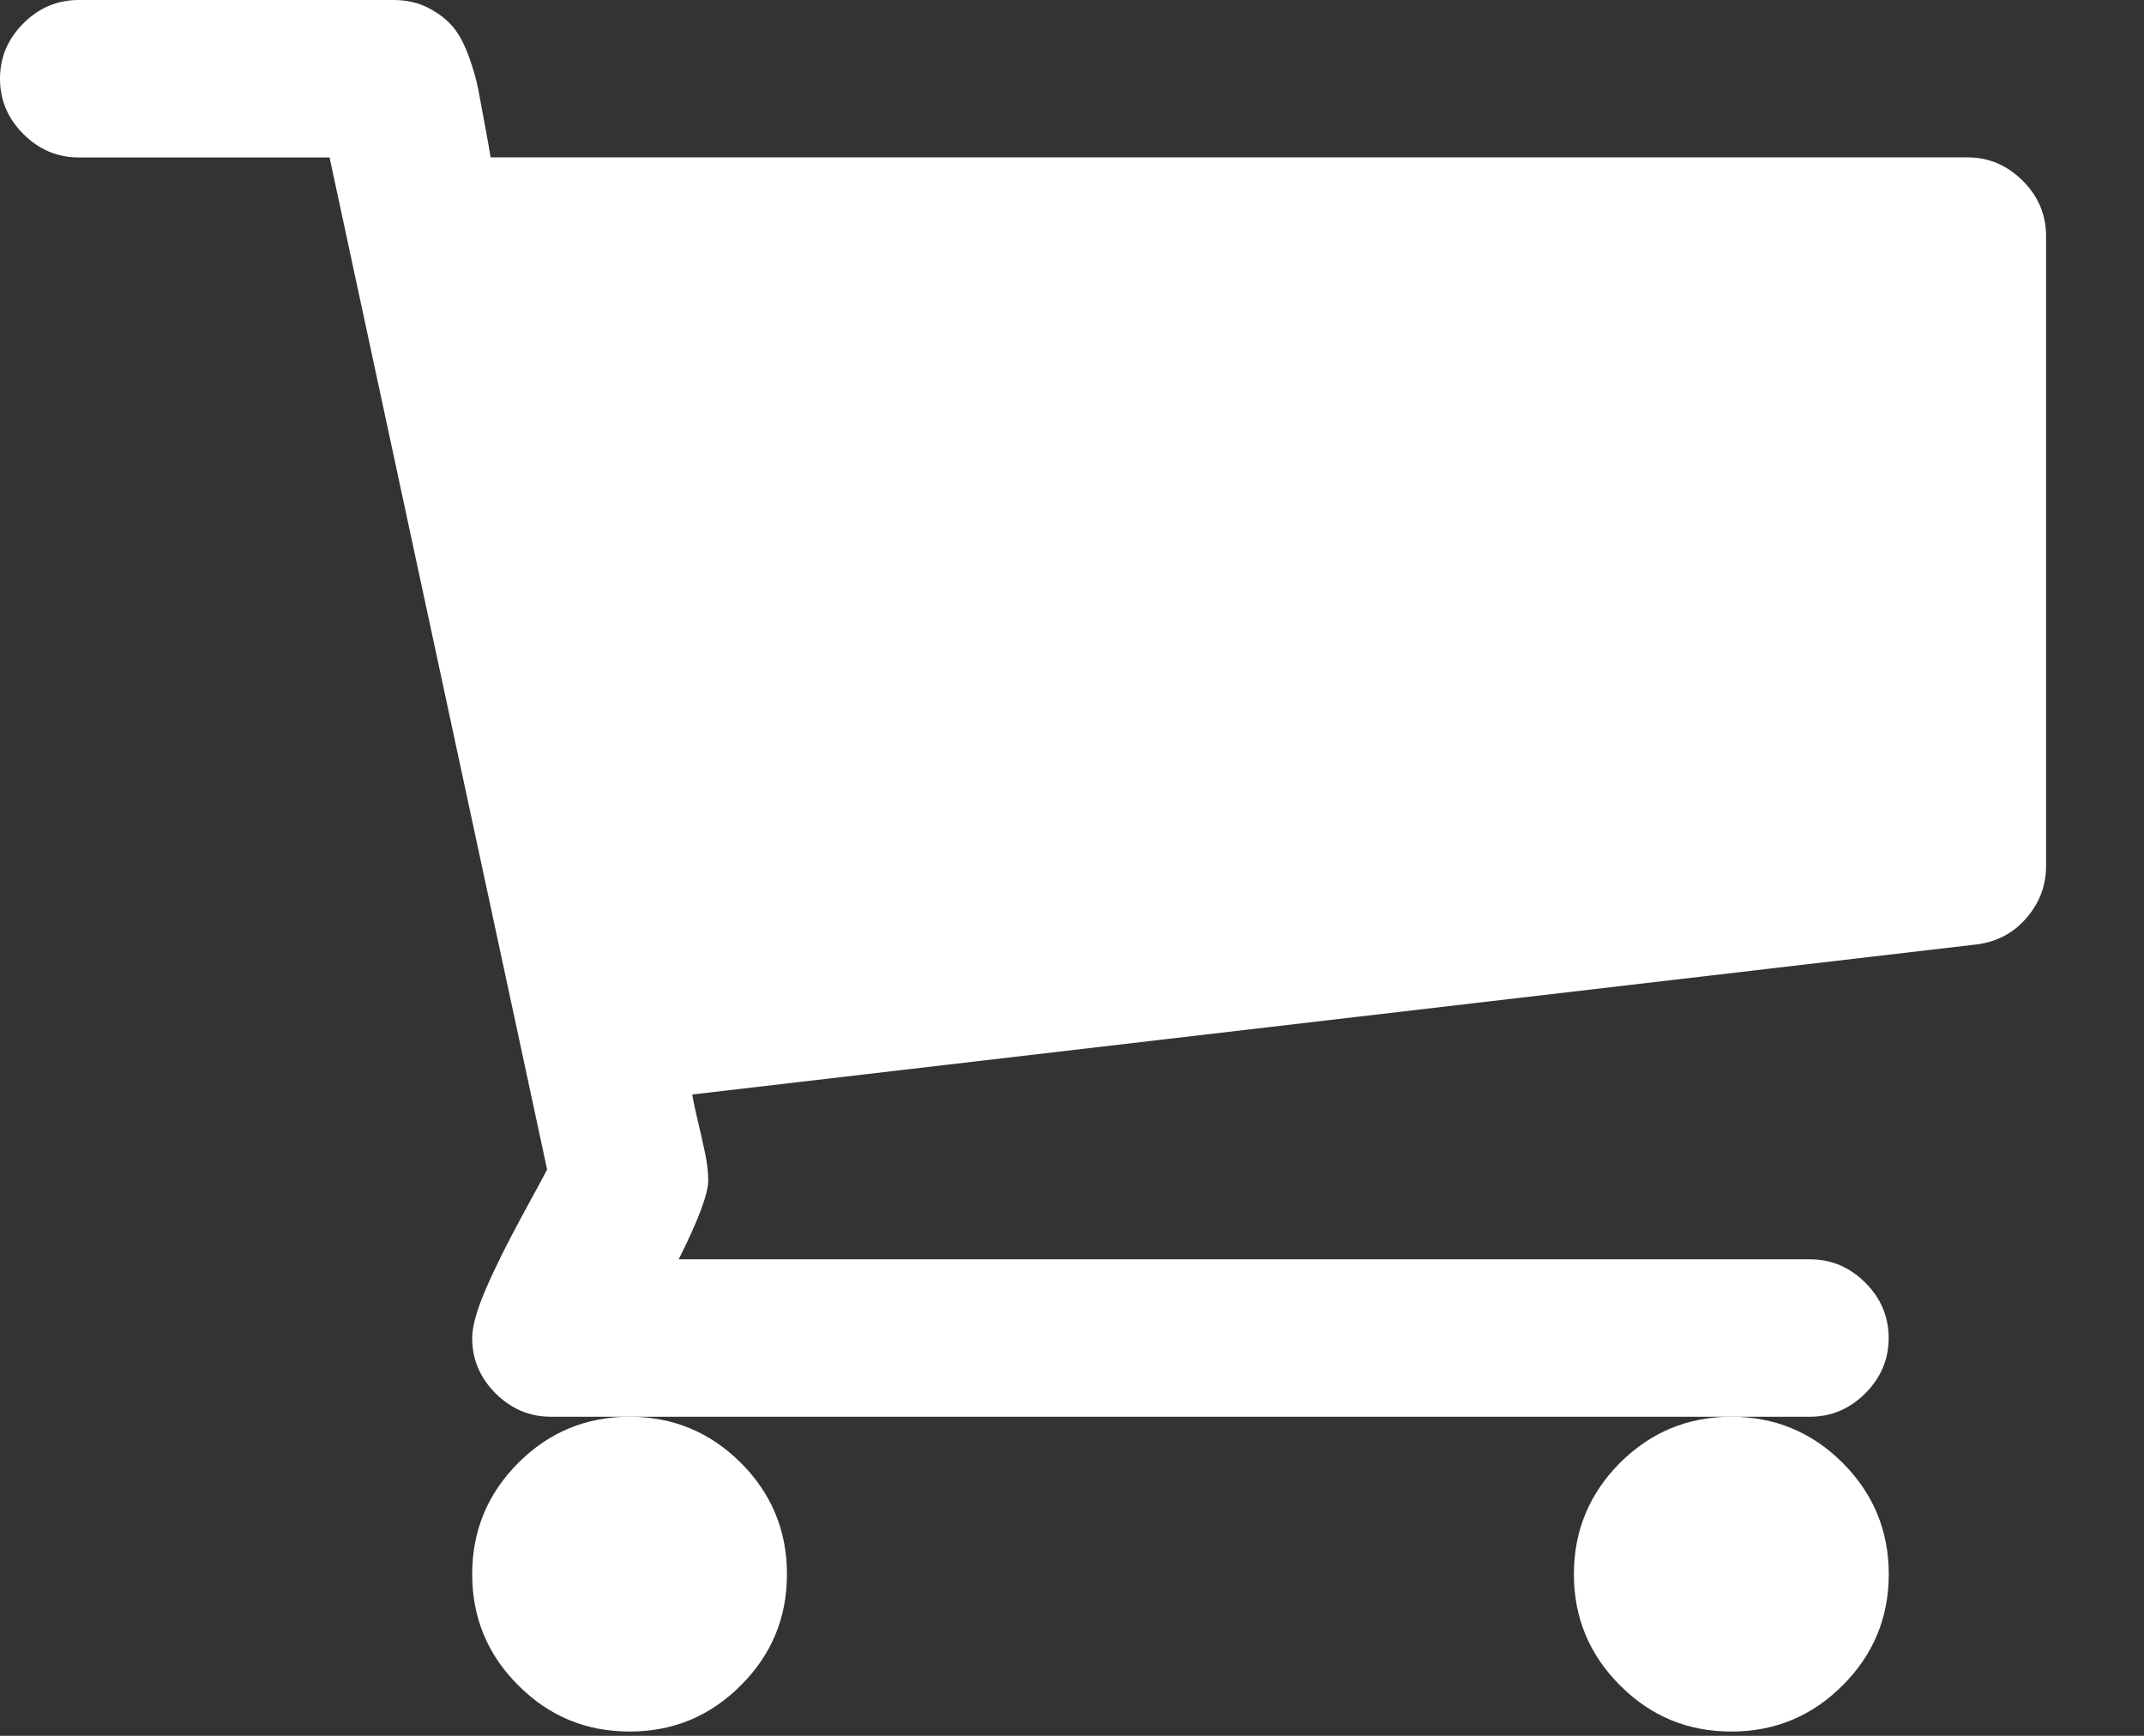 <svg width="21" height="17" viewBox="0 0 21 17" fill="none" xmlns="http://www.w3.org/2000/svg">
<rect x="0" y="0" width="21" height="17" fill="#333333" stroke="none"/>
<path d="M15.416 15.417C15.416 15.842 15.567 16.206 15.868 16.506C16.169 16.808 16.532 16.958 16.958 16.958C17.383 16.958 17.747 16.808 18.048 16.506C18.349 16.206 18.5 15.842 18.5 15.417C18.5 14.991 18.349 14.628 18.048 14.326C17.747 14.026 17.383 13.875 16.958 13.875C16.532 13.875 16.169 14.026 15.868 14.326C15.567 14.628 15.416 14.991 15.416 15.417Z" fill="#fff"/>
<path d="M19.812 1.77C19.659 1.618 19.479 1.541 19.27 1.541H4.805C4.797 1.485 4.779 1.383 4.751 1.234C4.723 1.086 4.701 0.967 4.685 0.879C4.669 0.791 4.639 0.685 4.595 0.56C4.55 0.436 4.498 0.337 4.438 0.265C4.378 0.193 4.298 0.131 4.197 0.078C4.097 0.026 3.983 0 3.854 0H0.771C0.562 0 0.381 0.076 0.229 0.229C0.076 0.381 0 0.562 0 0.771C0 0.98 0.076 1.16 0.229 1.313C0.382 1.465 0.562 1.542 0.771 1.542H3.228L5.359 11.454C5.343 11.486 5.261 11.638 5.112 11.911C4.964 12.184 4.845 12.423 4.757 12.628C4.669 12.833 4.625 12.991 4.625 13.104C4.625 13.312 4.701 13.493 4.854 13.646C5.006 13.798 5.187 13.875 5.396 13.875H6.166H16.958H17.728C17.937 13.875 18.117 13.798 18.27 13.646C18.423 13.493 18.499 13.312 18.499 13.104C18.499 12.895 18.423 12.714 18.27 12.562C18.117 12.409 17.937 12.333 17.728 12.333H6.648C6.841 11.947 6.937 11.691 6.937 11.562C6.937 11.482 6.927 11.393 6.907 11.297C6.887 11.201 6.863 11.095 6.835 10.978C6.807 10.862 6.789 10.775 6.781 10.719L19.355 9.25C19.555 9.226 19.72 9.14 19.848 8.991C19.977 8.842 20.041 8.672 20.041 8.479V2.313C20.041 2.104 19.965 1.923 19.812 1.77Z" fill="#fff"/>
<path d="M4.625 15.417C4.625 15.842 4.775 16.206 5.077 16.506C5.378 16.808 5.741 16.958 6.167 16.958C6.592 16.958 6.955 16.808 7.256 16.506C7.558 16.206 7.708 15.842 7.708 15.417C7.708 14.991 7.558 14.628 7.256 14.326C6.955 14.026 6.592 13.875 6.167 13.875C5.741 13.875 5.378 14.026 5.077 14.326C4.776 14.628 4.625 14.991 4.625 15.417Z" fill="#fff"/>
</svg>
